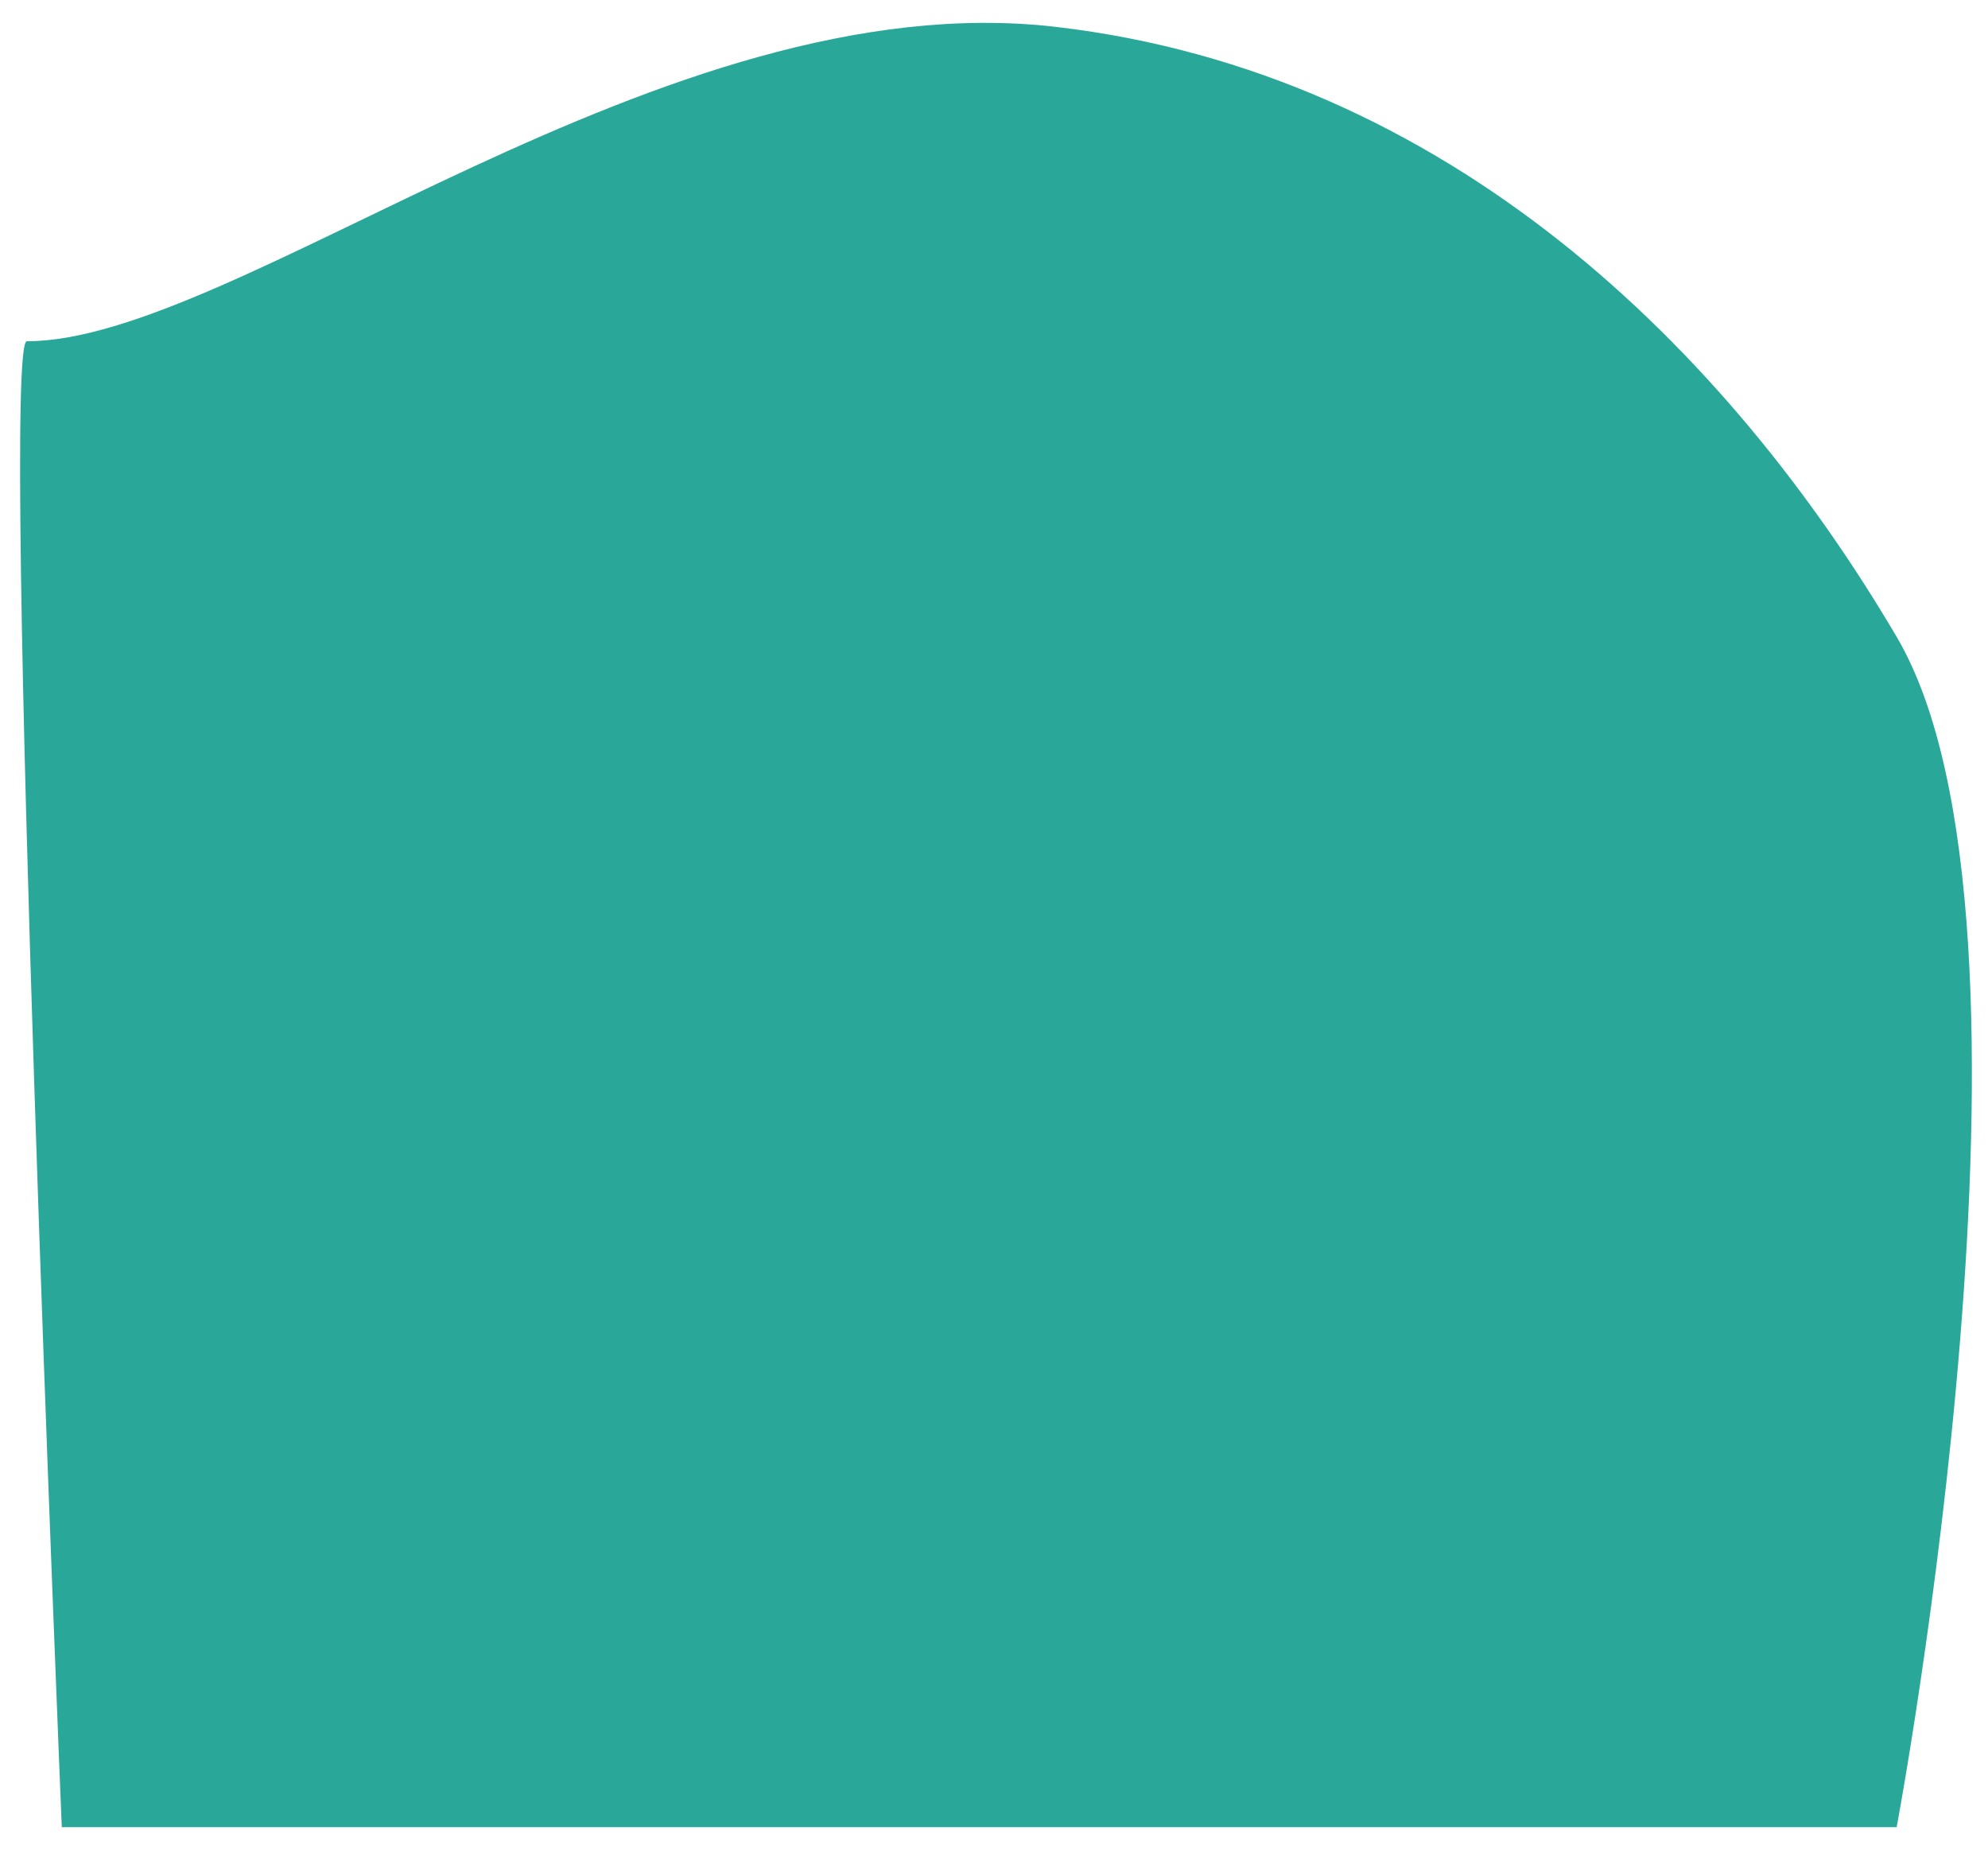 <?xml version="1.0" encoding="utf-8"?>
<!-- Generator: Adobe Illustrator 22.1.0, SVG Export Plug-In . SVG Version: 6.00 Build 0)  -->
<svg version="1.1" id="Warstwa_1" xmlns="http://www.w3.org/2000/svg" xmlns:xlink="http://www.w3.org/1999/xlink" x="0px" y="0px"
	 viewBox="0 0 74 69" style="enable-background:new 0 0 74 69;" xml:space="preserve">
<style type="text/css">
	.st0{fill:#29A899;}
</style>
<path class="st0" d="M1,12.7C8.8,12.7,24.7-0.7,39.3,1s25,12,31.3,22.7c6.3,10.7,0,44.3,0,44.3H2.3C2.3,68,0,12.7,1,12.7z"/>
</svg>
